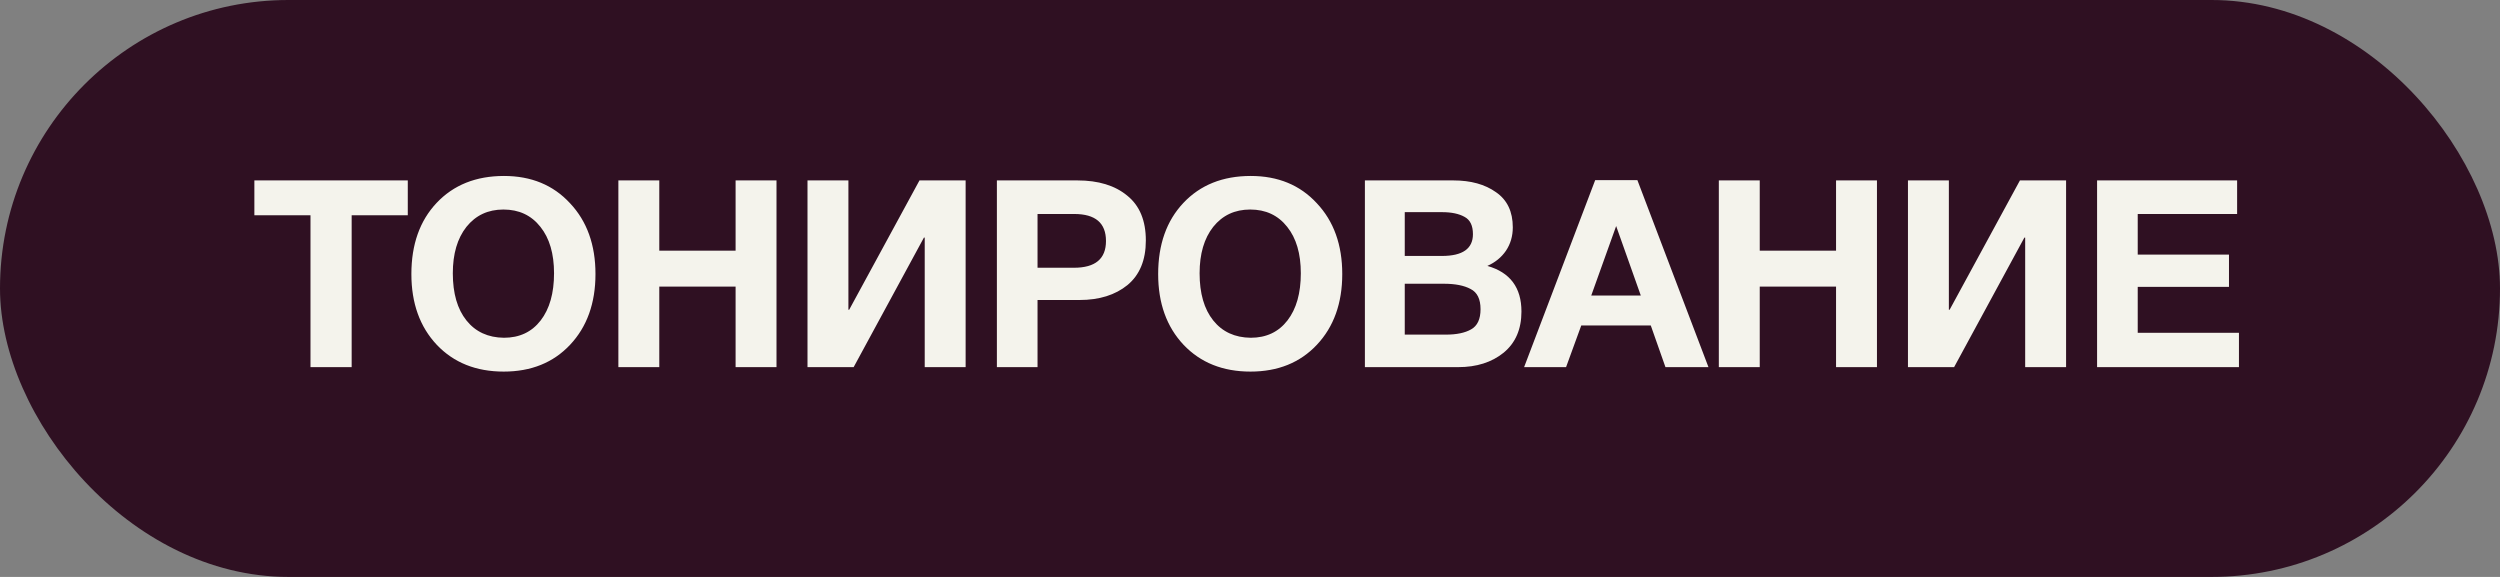 <?xml version="1.0" encoding="UTF-8"?> <svg xmlns="http://www.w3.org/2000/svg" width="143" height="33" viewBox="0 0 143 33" fill="none"><rect x="0" y="0" width="143" height="33" fill="#808080" stroke="none"/> <rect width="143" height="33" rx="16.5" fill="#2F1022"></rect> <path d="M23.325 10.32V12.315H20.115V21H17.76V12.315H14.55V10.32H23.325ZM28.826 10.065C30.386 10.065 31.646 10.585 32.606 11.625C33.576 12.655 34.061 14.005 34.061 15.675C34.061 17.345 33.576 18.695 32.606 19.725C31.646 20.745 30.381 21.255 28.811 21.255C27.231 21.255 25.956 20.745 24.986 19.725C24.016 18.695 23.531 17.345 23.531 15.675C23.531 13.985 24.011 12.63 24.971 11.61C25.941 10.58 27.226 10.065 28.826 10.065ZM28.796 11.985C27.916 11.985 27.211 12.315 26.681 12.975C26.161 13.635 25.901 14.52 25.901 15.63C25.901 16.78 26.161 17.68 26.681 18.33C27.201 18.98 27.916 19.31 28.826 19.32C29.716 19.32 30.416 18.99 30.926 18.33C31.436 17.67 31.691 16.77 31.691 15.63C31.691 14.51 31.431 13.625 30.911 12.975C30.391 12.315 29.686 11.985 28.796 11.985ZM44.416 10.32V21H42.076V16.395H37.711V21H35.371V10.32H37.711V14.34H42.076V10.32H44.416ZM55.234 10.32V21H52.894V13.59H52.849L48.829 21H46.189V10.32H48.529V17.715H48.574L52.594 10.32H55.234ZM57.022 10.32H61.627C62.827 10.32 63.777 10.61 64.477 11.19C65.187 11.76 65.542 12.615 65.542 13.755C65.542 14.875 65.192 15.725 64.492 16.305C63.792 16.875 62.877 17.16 61.747 17.16H59.347V21H57.022V10.32ZM59.347 12.24V15.315H61.432C62.652 15.315 63.262 14.805 63.262 13.785C63.262 12.755 62.657 12.24 61.447 12.24H59.347ZM71.542 10.065C73.102 10.065 74.362 10.585 75.322 11.625C76.292 12.655 76.777 14.005 76.777 15.675C76.777 17.345 76.292 18.695 75.322 19.725C74.362 20.745 73.097 21.255 71.527 21.255C69.947 21.255 68.672 20.745 67.702 19.725C66.732 18.695 66.247 17.345 66.247 15.675C66.247 13.985 66.727 12.63 67.687 11.61C68.657 10.58 69.942 10.065 71.542 10.065ZM71.512 11.985C70.632 11.985 69.927 12.315 69.397 12.975C68.877 13.635 68.617 14.52 68.617 15.63C68.617 16.78 68.877 17.68 69.397 18.33C69.917 18.98 70.632 19.31 71.542 19.32C72.432 19.32 73.132 18.99 73.642 18.33C74.152 17.67 74.407 16.77 74.407 15.63C74.407 14.51 74.147 13.625 73.627 12.975C73.107 12.315 72.402 11.985 71.512 11.985ZM78.072 10.32H83.127C84.127 10.32 84.942 10.545 85.572 10.995C86.212 11.435 86.532 12.105 86.532 13.005C86.532 13.505 86.402 13.95 86.142 14.34C85.882 14.72 85.527 15.01 85.077 15.21C86.377 15.58 87.027 16.45 87.027 17.82C87.027 18.83 86.687 19.615 86.007 20.175C85.327 20.725 84.462 21 83.412 21H78.072V10.32ZM80.352 12.135V14.64H82.482C83.662 14.64 84.252 14.225 84.252 13.395C84.252 12.905 84.092 12.575 83.772 12.405C83.452 12.225 83.022 12.135 82.482 12.135H80.352ZM80.352 16.23V19.14H82.707C83.317 19.14 83.797 19.04 84.147 18.84C84.507 18.64 84.687 18.255 84.687 17.685C84.687 17.105 84.497 16.72 84.117 16.53C83.747 16.33 83.237 16.23 82.587 16.23H80.352ZM93.659 10.305L97.724 21H95.264L94.424 18.615H90.449L89.579 21H87.179L91.244 10.305H93.659ZM93.854 16.905L92.444 12.93L91.019 16.905H93.854ZM107.362 10.32V21H105.022V16.395H100.657V21H98.317V10.32H100.657V14.34H105.022V10.32H107.362ZM118.18 10.32V21H115.84V13.59H115.795L111.775 21H109.135V10.32H111.475V17.715H111.52L115.54 10.32H118.18ZM127.963 10.32V12.24H122.278V14.565H127.498V16.41H122.278V19.035H128.068V21H119.953V10.32H127.963Z" fill="#F4F3EC"></path> </svg> 